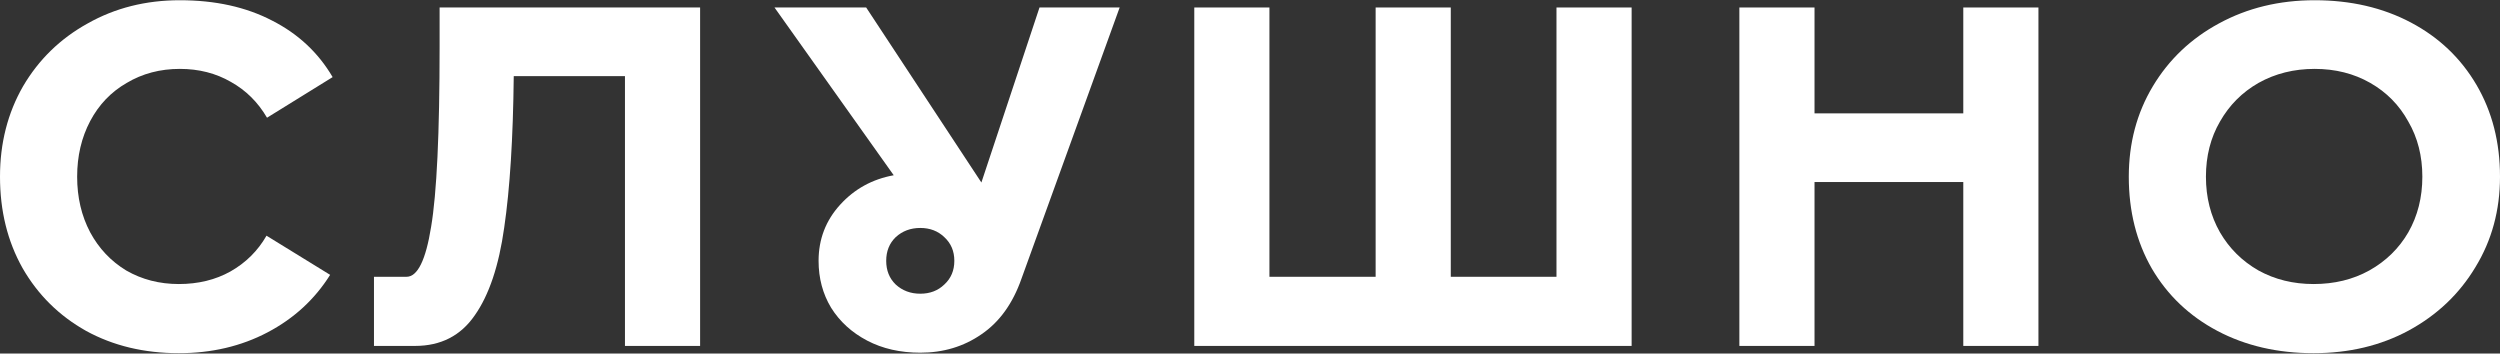 <svg width="1386" height="196" viewBox="0 0 1386 196" fill="none" xmlns="http://www.w3.org/2000/svg">
<rect x="0" y="0" width="1386" height="196" fill="#333333" stroke="none"/>
<path d="M0 97.966C0 79.382 4.259 62.673 12.776 47.842C21.478 33.01 33.421 21.395 48.603 12.996C63.786 4.419 80.82 0.13 99.706 0.13C119.333 0.13 136.367 3.883 150.809 11.388C165.251 18.715 176.453 29.168 184.415 42.749L148.032 65.265C143.033 56.687 136.367 50.076 128.035 45.429C119.703 40.605 110.26 38.192 99.706 38.192C88.782 38.192 78.969 40.783 70.266 45.966C61.564 50.969 54.806 58.028 49.992 67.141C45.178 76.254 42.771 86.529 42.771 97.966C42.771 109.402 45.178 119.677 49.992 128.791C54.806 137.725 61.472 144.784 69.989 149.966C78.691 154.969 88.412 157.471 99.151 157.471C109.89 157.471 119.425 155.148 127.757 150.502C136.274 145.677 142.94 139.065 147.754 130.667L183.026 152.378C174.509 165.959 162.937 176.591 148.31 184.275C133.682 191.959 117.296 195.801 99.151 195.801C79.895 195.801 62.768 191.691 47.77 183.471C32.773 175.072 21.015 163.457 12.498 148.626C4.166 133.794 0 116.907 0 97.966Z" fill="white"/>
<path d="M207.333 153.45H225.386C231.496 153.45 236.033 144.248 238.995 125.842C242.143 107.258 243.717 73.931 243.717 25.863V4.151L388.138 4.151V191.78H346.478V42.213H284.821C284.451 76.701 282.692 104.667 279.544 126.11C276.582 147.375 271.12 163.636 263.158 174.894C255.381 186.152 244.365 191.78 230.108 191.78H207.333V153.45Z" fill="white"/>
<path d="M480.203 4.151L544.082 101.182L576.299 4.151L620.736 4.151L566.301 154.523C561.487 168.282 554.08 178.557 544.082 185.347C534.269 192.138 522.974 195.533 510.199 195.533C499.089 195.533 489.276 193.299 480.759 188.832C472.242 184.365 465.576 178.289 460.762 170.605C456.133 162.921 453.819 154.255 453.819 144.605C453.819 132.632 457.799 122.268 465.761 113.512C473.723 104.756 483.629 99.306 495.479 97.162L429.378 4.151L480.203 4.151ZM491.313 144.605C491.313 149.966 493.072 154.344 496.59 157.739C500.293 161.134 504.829 162.832 510.199 162.832C515.568 162.832 520.012 161.134 523.53 157.739C527.233 154.344 529.084 149.966 529.084 144.605C529.084 139.244 527.233 134.866 523.53 131.471C520.012 128.076 515.568 126.378 510.199 126.378C504.829 126.378 500.293 128.076 496.59 131.471C493.072 134.866 491.313 139.244 491.313 144.605Z" fill="white"/>
<path d="M904.573 4.151V191.78H662.112V4.151L703.772 4.151V153.45H762.651V4.151L804.311 4.151V153.45H862.913V4.151L904.573 4.151Z" fill="white"/>
<path d="M964.307 191.78V4.151L1005.97 4.151V62.852H1088.45V4.151L1130.11 4.151V191.78H1088.45V100.914H1005.97V191.78H964.307Z" fill="white"/>
<path d="M1282.68 195.801C1262.69 195.801 1244.91 191.691 1229.36 183.471C1213.81 175.251 1201.68 163.725 1192.98 148.894C1184.46 134.062 1180.2 117.086 1180.2 97.966C1180.2 79.382 1184.64 62.673 1193.53 47.842C1202.42 33.01 1214.64 21.395 1230.19 12.996C1245.93 4.419 1263.61 0.13 1283.24 0.13C1303.24 0.13 1321.01 4.24 1336.56 12.46C1352.12 20.68 1364.24 32.206 1372.95 47.038C1381.65 61.869 1386 78.845 1386 97.966C1386 116.55 1381.46 133.258 1372.39 148.09C1363.5 162.921 1351.19 174.626 1335.45 183.203C1319.9 191.602 1302.31 195.801 1282.68 195.801ZM1222.97 97.966C1222.97 109.402 1225.56 119.677 1230.75 128.791C1235.93 137.725 1243.06 144.784 1252.13 149.966C1261.21 154.969 1271.39 157.471 1282.68 157.471C1294.16 157.471 1304.44 154.969 1313.51 149.966C1322.77 144.784 1329.99 137.725 1335.17 128.791C1340.36 119.677 1342.95 109.402 1342.95 97.966C1342.95 86.529 1340.36 76.344 1335.17 67.409C1330.18 58.295 1323.14 51.148 1314.07 45.966C1304.99 40.783 1294.72 38.192 1283.24 38.192C1271.76 38.192 1261.39 40.783 1252.13 45.966C1243.06 51.148 1235.93 58.295 1230.75 67.409C1225.56 76.344 1222.97 86.529 1222.97 97.966Z" fill="white"/>
</svg>
